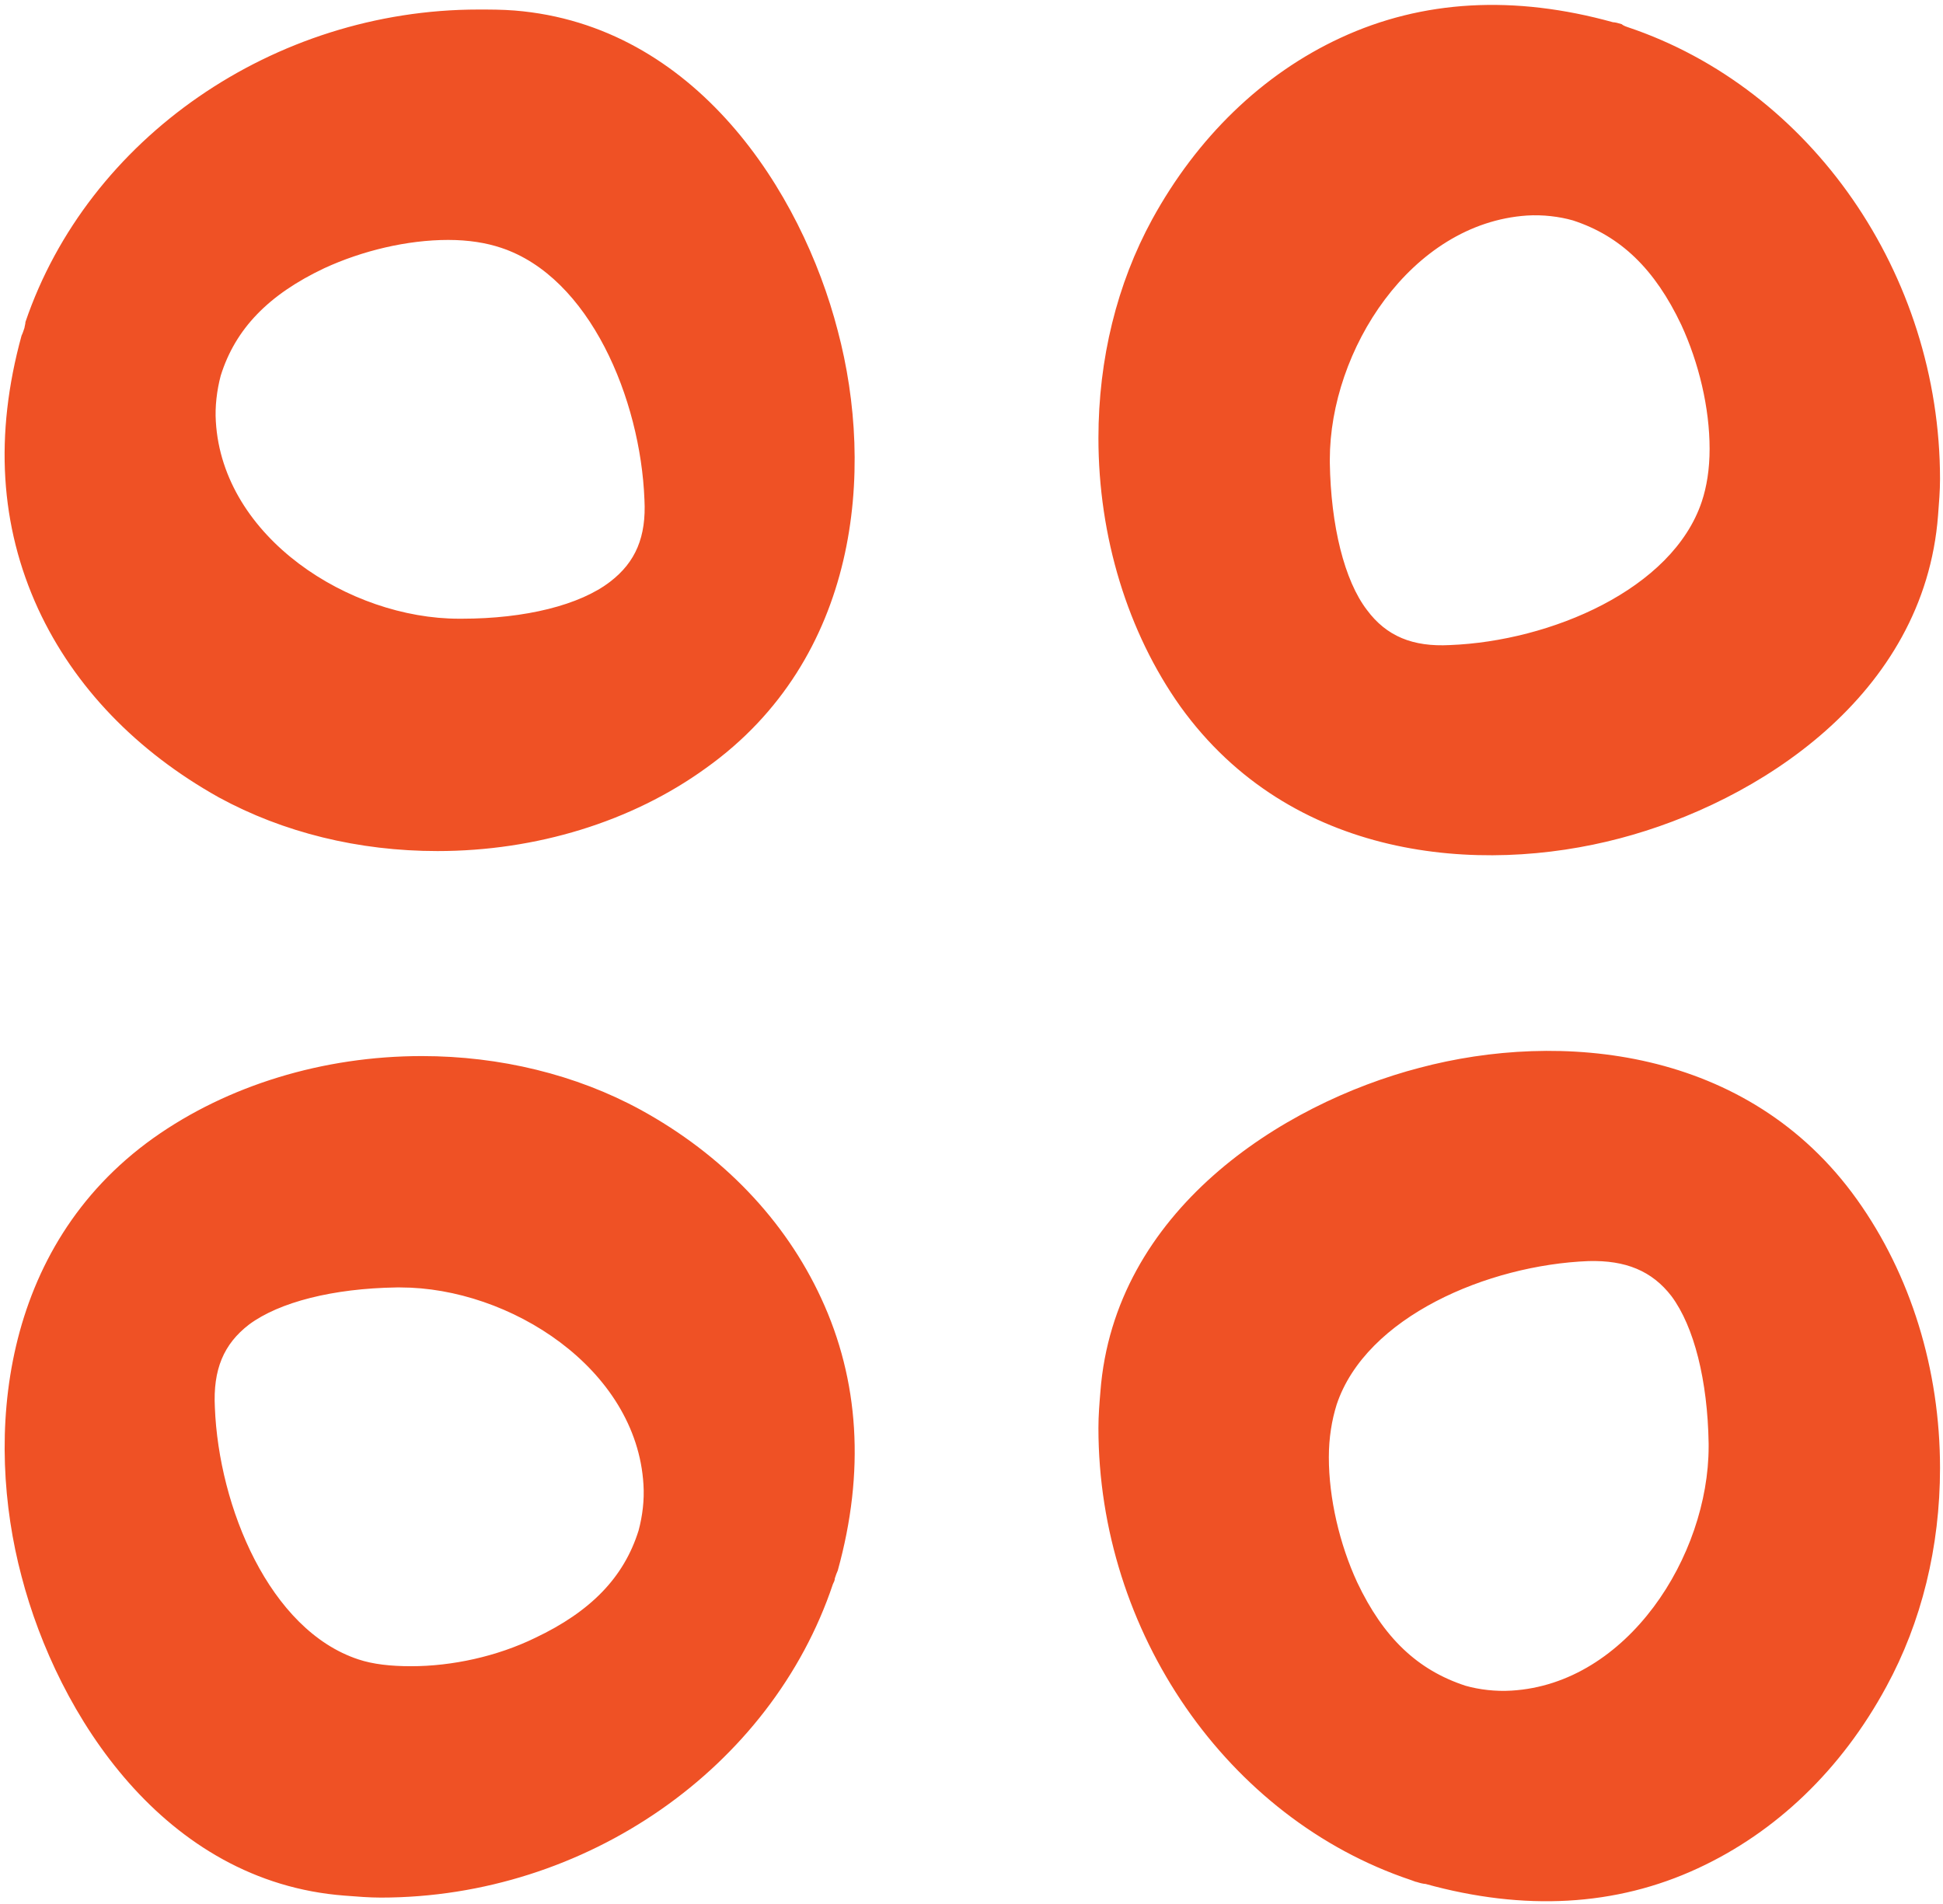 <svg width="150" height="147" viewBox="0 0 150 147" fill="none" xmlns="http://www.w3.org/2000/svg">
<path d="M117.887 16.64C119.093 16.564 120.375 16.715 121.43 17.017C125.123 18.223 127.761 20.785 129.796 25.081C131.153 28.021 131.982 31.488 131.982 34.654C131.982 36.236 131.756 37.593 131.379 38.724C129.118 45.507 119.696 49.502 111.933 49.803C109.069 49.954 107.034 49.125 105.526 47.09C103.793 44.829 102.738 40.608 102.662 35.709V35.483C102.662 27.041 108.918 17.243 117.887 16.64ZM125.048 64.727C135.675 61.938 148.564 53.723 149.619 39.779C149.694 38.799 149.77 37.895 149.77 36.99C149.77 21.162 139.821 6.841 125.651 2.093C125.425 2.018 125.274 1.942 125.198 1.867C124.972 1.792 124.671 1.716 124.52 1.716C116.908 -0.394 109.823 -0.017 103.491 2.922C97.462 5.711 92.412 10.61 88.945 16.941C86.231 21.916 84.799 27.719 84.799 33.825C84.799 41.437 87.06 48.824 91.13 54.552C99.647 66.385 114.194 67.591 125.048 64.727ZM17.04 29.001C18.171 25.383 20.733 22.745 25.029 20.71C27.969 19.353 31.436 18.524 34.602 18.524C36.184 18.524 37.541 18.75 38.672 19.127C45.531 21.388 49.45 30.81 49.751 38.573C49.902 41.437 49.073 43.397 47.113 44.904C44.777 46.713 40.556 47.768 35.657 47.768H35.431C26.989 47.768 17.191 41.512 16.663 32.543C16.588 31.413 16.739 30.131 17.04 29.001ZM16.889 61.561C21.864 64.275 27.668 65.707 33.773 65.707C41.385 65.707 48.772 63.446 54.5 59.3C66.333 50.858 67.539 36.312 64.675 25.534C61.886 14.755 53.671 1.942 39.727 0.812C38.747 0.736 37.843 0.736 36.938 0.736C21.11 0.736 6.79 10.685 1.966 24.855C1.966 25.006 1.89 25.232 1.89 25.308C1.815 25.534 1.74 25.76 1.664 25.91C-0.446 33.598 0.006 40.608 2.946 47.015C5.734 53.044 10.558 58.019 16.889 61.561ZM116.681 130.526C115.476 130.602 114.194 130.451 113.139 130.15C109.446 128.944 106.808 126.456 104.773 122.16C103.416 119.221 102.587 115.678 102.587 112.513C102.587 111.005 102.813 109.648 103.19 108.442C105.451 101.659 114.873 97.664 122.636 97.363C125.5 97.287 127.535 98.117 129.042 100.076C130.776 102.413 131.831 106.558 131.907 111.457V111.683C131.907 120.125 125.651 129.999 116.681 130.526ZM109.597 82.439C98.894 85.228 86.005 93.519 84.95 107.463C84.875 108.367 84.799 109.272 84.799 110.251C84.799 126.004 94.748 140.4 108.918 145.148C109.144 145.224 109.295 145.299 109.37 145.299C109.597 145.375 109.898 145.45 110.049 145.45C117.661 147.56 124.746 147.184 131.077 144.244C137.107 141.455 142.157 136.632 145.624 130.225C148.338 125.25 149.77 119.447 149.77 113.342C149.77 105.729 147.508 98.418 143.363 92.614C134.921 80.781 120.375 79.575 109.597 82.439ZM49.299 118.165C48.169 121.783 45.606 124.421 41.31 126.456C38.37 127.888 34.903 128.642 31.738 128.642C30.155 128.642 28.798 128.491 27.668 128.115C20.809 125.853 16.889 116.357 16.588 108.669C16.437 105.729 17.266 103.769 19.226 102.262C21.562 100.528 25.708 99.473 30.607 99.398H30.909C39.35 99.398 49.148 105.654 49.676 114.623C49.751 115.829 49.601 117.035 49.299 118.165ZM49.45 85.68C44.475 82.967 38.596 81.535 32.567 81.535C24.954 81.535 17.568 83.796 11.839 87.866C0.006 96.308 -1.2 110.93 1.664 121.708C4.453 132.411 12.668 145.299 26.612 146.354C27.592 146.43 28.497 146.505 29.401 146.505C45.229 146.505 59.55 136.481 64.298 122.311C64.374 122.16 64.449 122.009 64.449 121.859C64.524 121.633 64.6 121.406 64.675 121.256C66.785 113.643 66.333 106.558 63.394 100.227C60.605 94.197 55.781 89.147 49.45 85.68Z" fill="#EF5125"/>
</svg>
